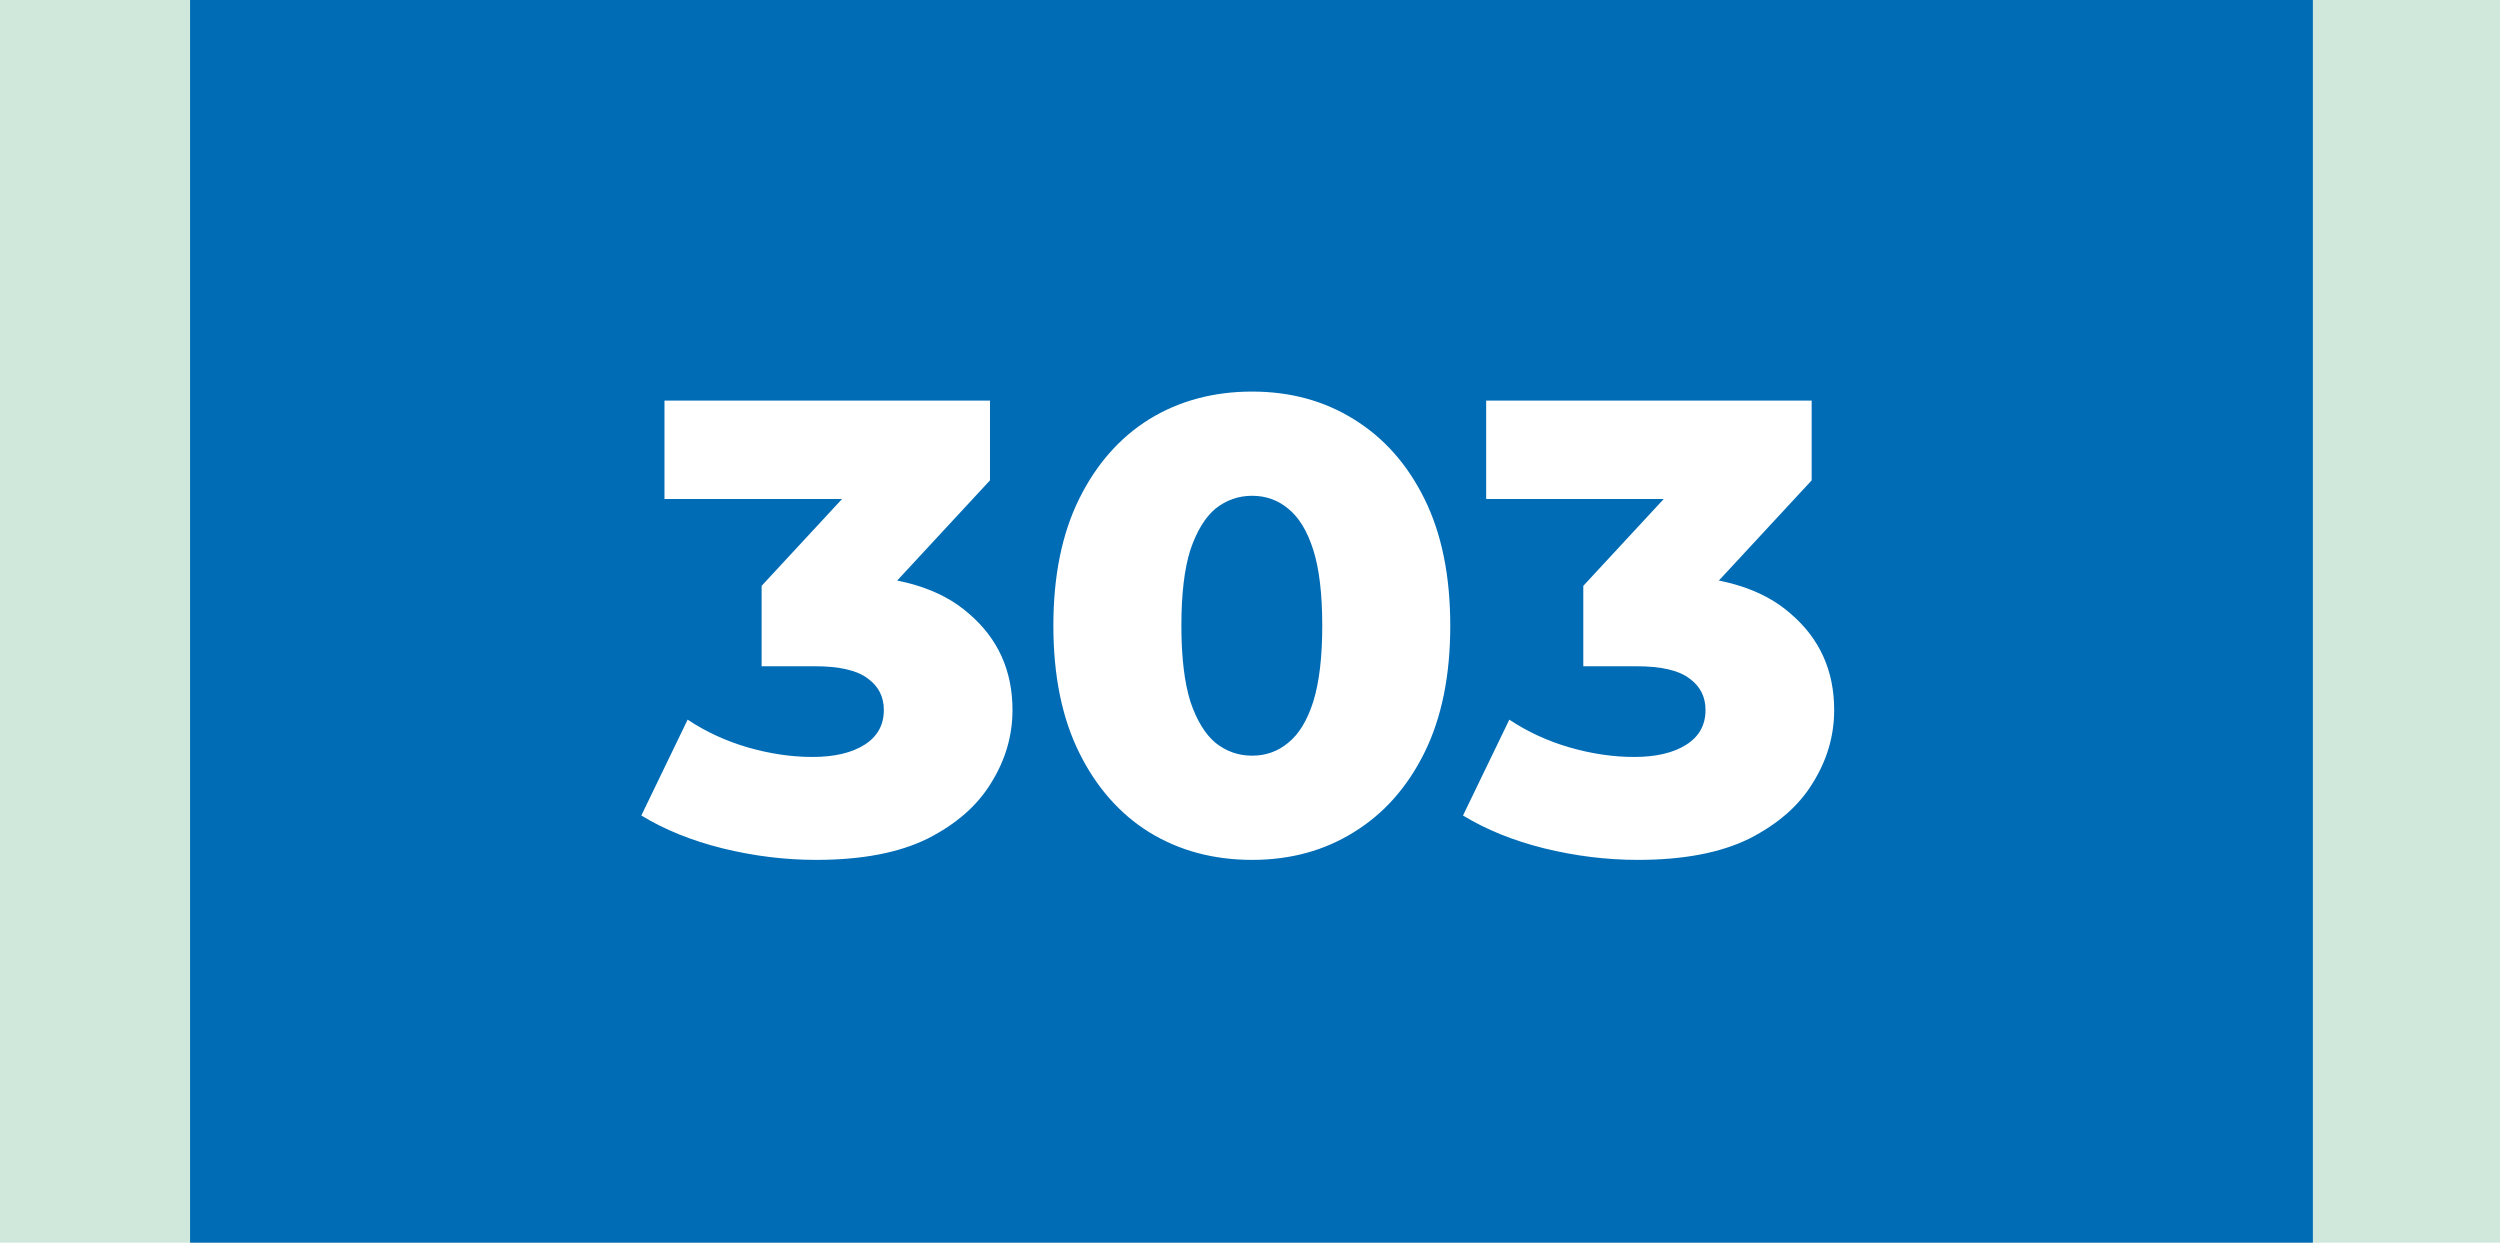 <?xml version="1.0" encoding="UTF-8"?> <svg xmlns="http://www.w3.org/2000/svg" width="855" height="425" viewBox="0 0 855 425" fill="none"><rect width="855" height="425" fill="#D0E8DC"></rect><rect x="65" width="726" height="425" fill="#006CB5"></rect><path d="M279.173 294.08C268.466 294.08 257.76 292.76 247.053 290.12C236.493 287.48 227.253 283.74 219.333 278.9L235.173 246.12C241.333 250.227 248.153 253.38 255.633 255.58C263.26 257.78 270.666 258.88 277.853 258.88C285.333 258.88 291.273 257.487 295.673 254.7C300.073 251.913 302.273 247.953 302.273 242.82C302.273 238.273 300.44 234.68 296.773 232.04C293.106 229.253 287.093 227.86 278.733 227.86H260.473V200.36L301.833 155.7L306.013 170.66H227.253V137H338.573V164.28L297.213 208.94L275.873 196.84H287.753C306.966 196.84 321.486 201.167 331.313 209.82C341.286 218.327 346.273 229.327 346.273 242.82C346.273 251.62 343.853 259.907 339.013 267.68C334.32 275.453 327.06 281.833 317.233 286.82C307.406 291.66 294.72 294.08 279.173 294.08ZM428.231 294.08C415.031 294.08 403.298 290.927 393.031 284.62C382.911 278.313 374.918 269.22 369.051 257.34C363.185 245.46 360.251 231.013 360.251 214C360.251 196.987 363.185 182.54 369.051 170.66C374.918 158.78 382.911 149.687 393.031 143.38C403.298 137.073 415.031 133.92 428.231 133.92C441.285 133.92 452.871 137.073 462.991 143.38C473.258 149.687 481.325 158.78 487.191 170.66C493.058 182.54 495.991 196.987 495.991 214C495.991 231.013 493.058 245.46 487.191 257.34C481.325 269.22 473.258 278.313 462.991 284.62C452.871 290.927 441.285 294.08 428.231 294.08ZM428.231 258.44C432.925 258.44 437.031 256.973 440.551 254.04C444.218 251.107 447.078 246.413 449.131 239.96C451.185 233.36 452.211 224.707 452.211 214C452.211 203.147 451.185 194.493 449.131 188.04C447.078 181.587 444.218 176.893 440.551 173.96C437.031 171.027 432.925 169.56 428.231 169.56C423.538 169.56 419.358 171.027 415.691 173.96C412.171 176.893 409.311 181.587 407.111 188.04C405.058 194.493 404.031 203.147 404.031 214C404.031 224.707 405.058 233.36 407.111 239.96C409.311 246.413 412.171 251.107 415.691 254.04C419.358 256.973 423.538 258.44 428.231 258.44ZM560.189 294.08C549.482 294.08 538.775 292.76 528.069 290.12C517.509 287.48 508.269 283.74 500.349 278.9L516.189 246.12C522.349 250.227 529.169 253.38 536.649 255.58C544.275 257.78 551.682 258.88 558.869 258.88C566.349 258.88 572.289 257.487 576.689 254.7C581.089 251.913 583.289 247.953 583.289 242.82C583.289 238.273 581.455 234.68 577.789 232.04C574.122 229.253 568.109 227.86 559.749 227.86H541.489V200.36L582.849 155.7L587.029 170.66H508.269V137H619.589V164.28L578.229 208.94L556.889 196.84H568.769C587.982 196.84 602.502 201.167 612.329 209.82C622.302 218.327 627.289 229.327 627.289 242.82C627.289 251.62 624.869 259.907 620.029 267.68C615.335 275.453 608.075 281.833 598.249 286.82C588.422 291.66 575.735 294.08 560.189 294.08Z" fill="white"></path></svg> 